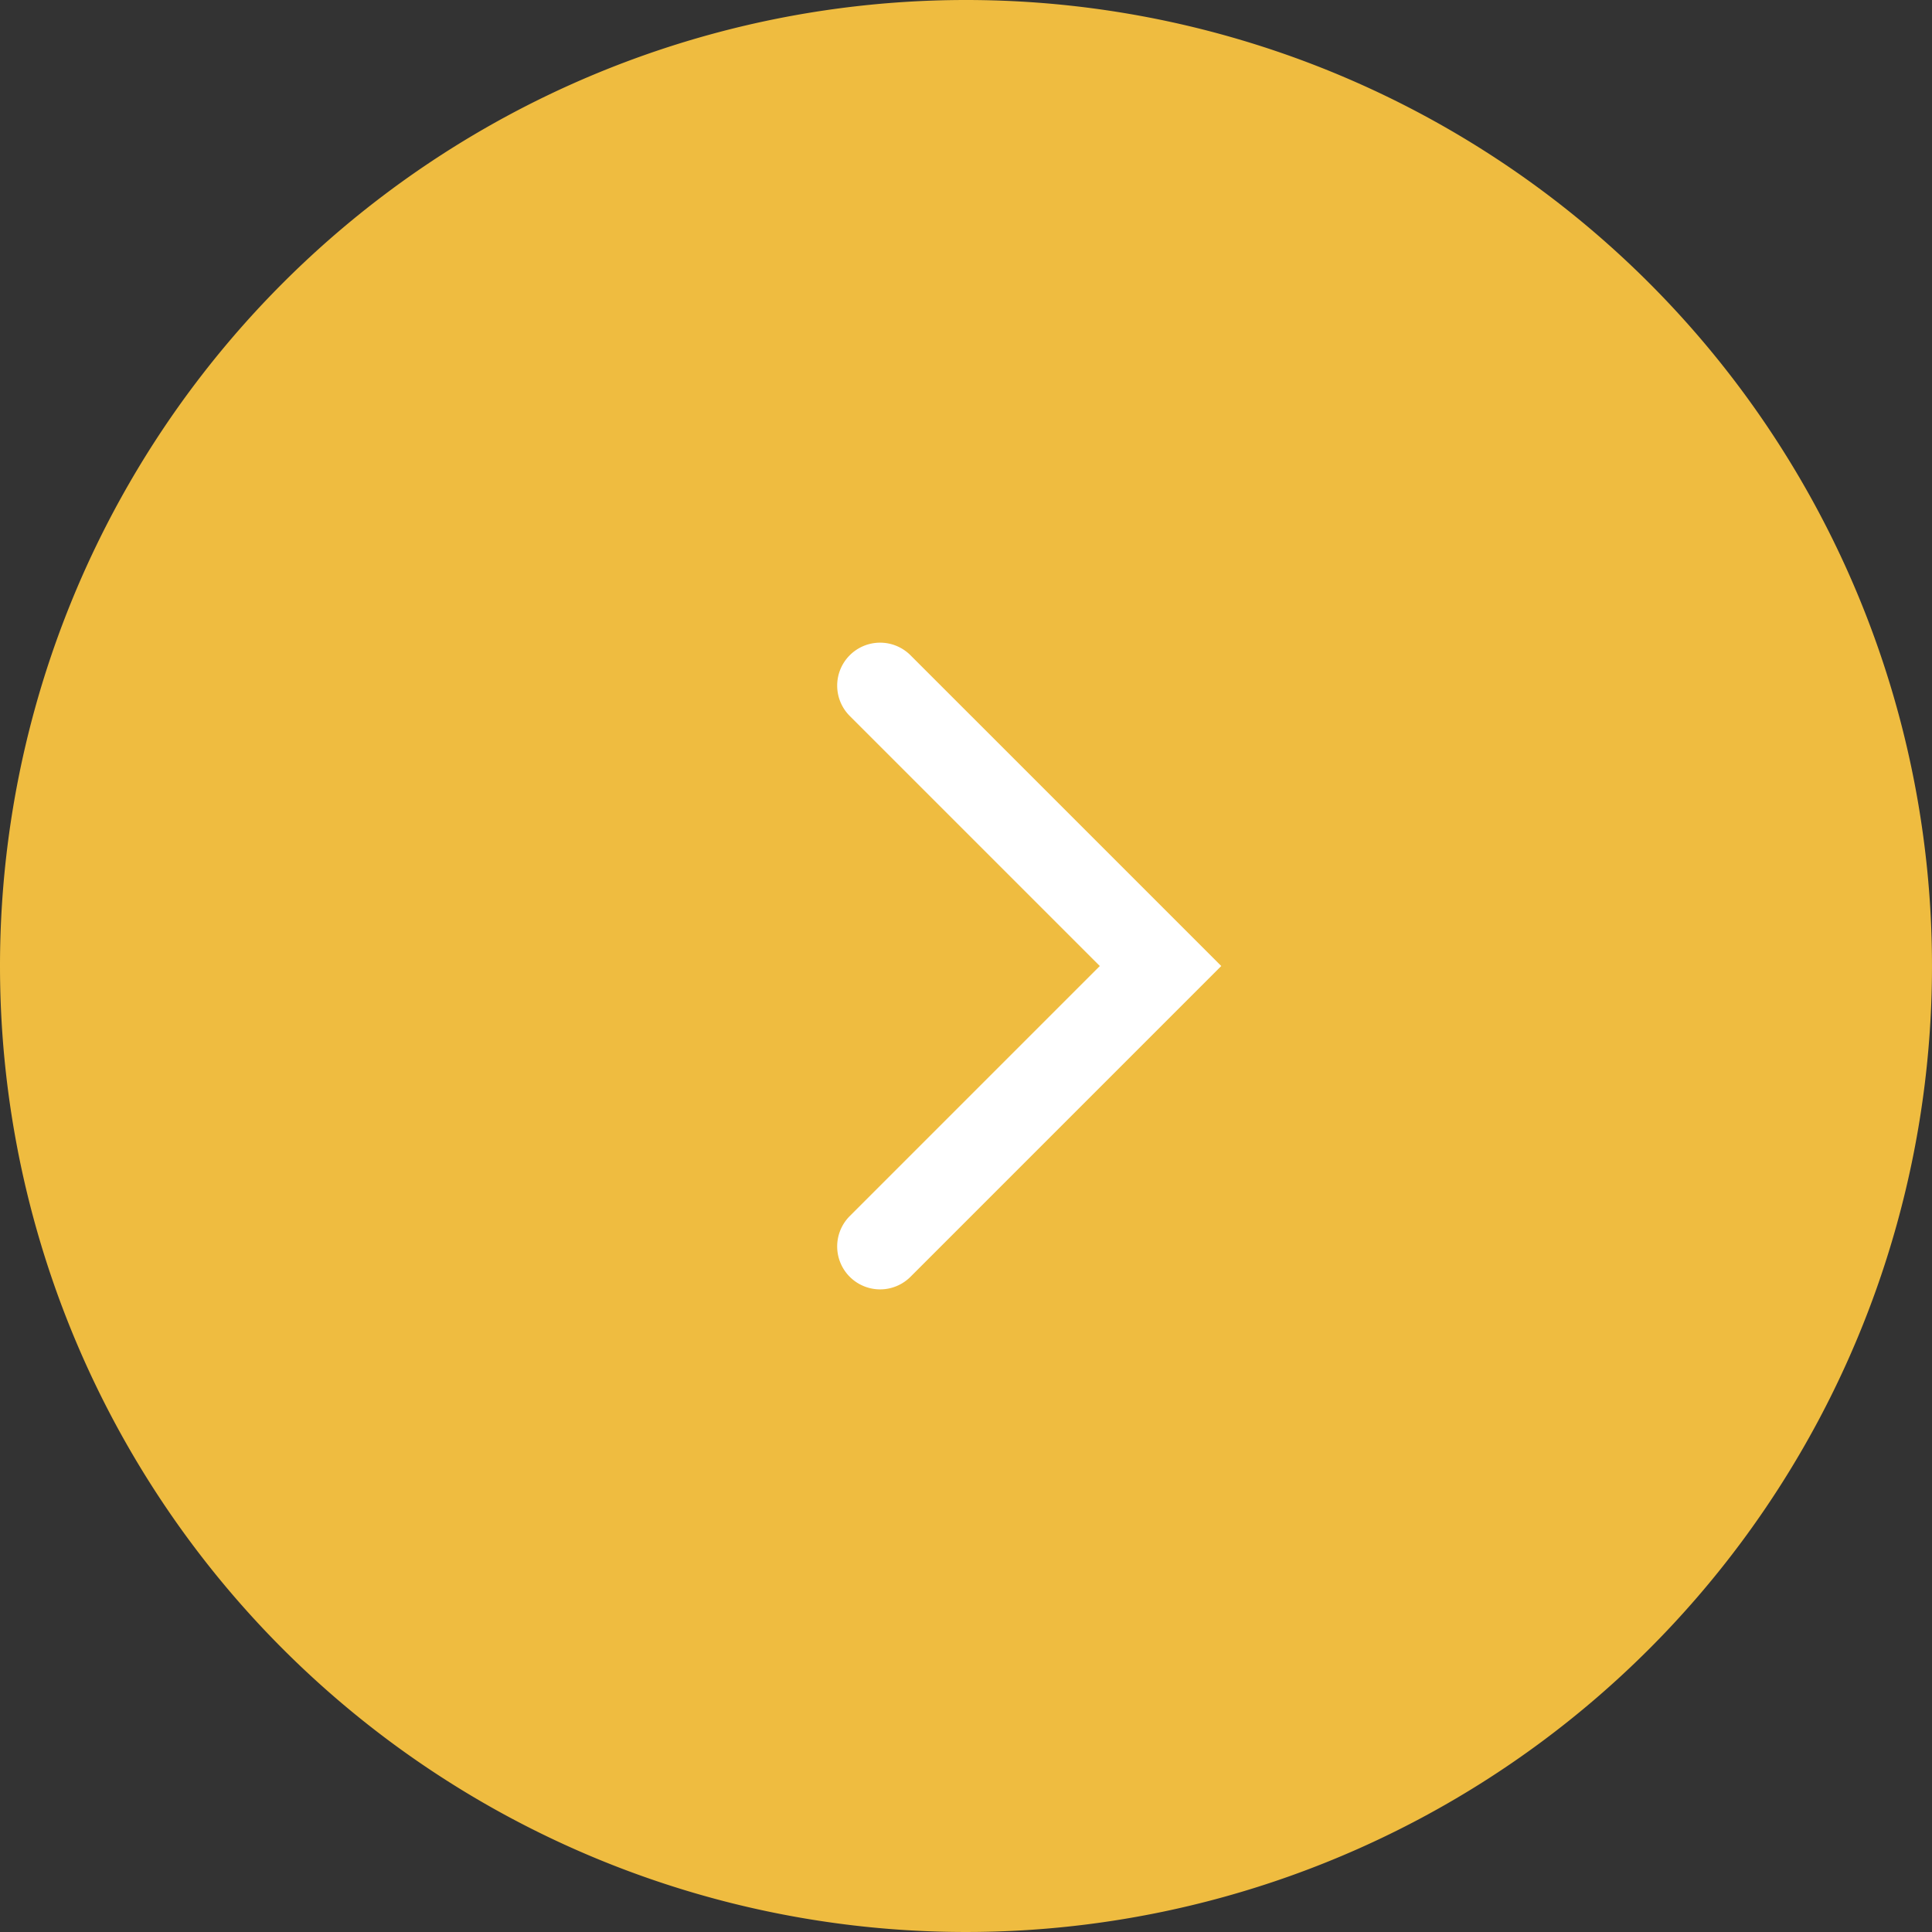 <svg xmlns="http://www.w3.org/2000/svg" width="45" height="45" viewBox="0 0 45 45">
  <rect x="0" y="0" width="45" height="45" fill="#333333" stroke="none"/>
  <g id="Group_3804" data-name="Group 3804" transform="translate(-13100 -2621)">
    <path id="Path_5538" data-name="Path 5538" d="M22.5,0A22.5,22.5,0,1,1,0,22.5,22.5,22.5,0,0,1,22.5,0Z" transform="translate(13100 2621)" fill="#efbc40"/>
    <path id="Path_5482" data-name="Path 5482" d="M4262.773,1675.963a1,1,0,0,1-1-1v-10.237h10.237a1,1,0,0,1,0,2h-8.237v8.237A1,1,0,0,1,4262.773,1675.963Z" transform="translate(17319.113 807.111) rotate(135)" fill="#fff"/>
  </g>
</svg>
